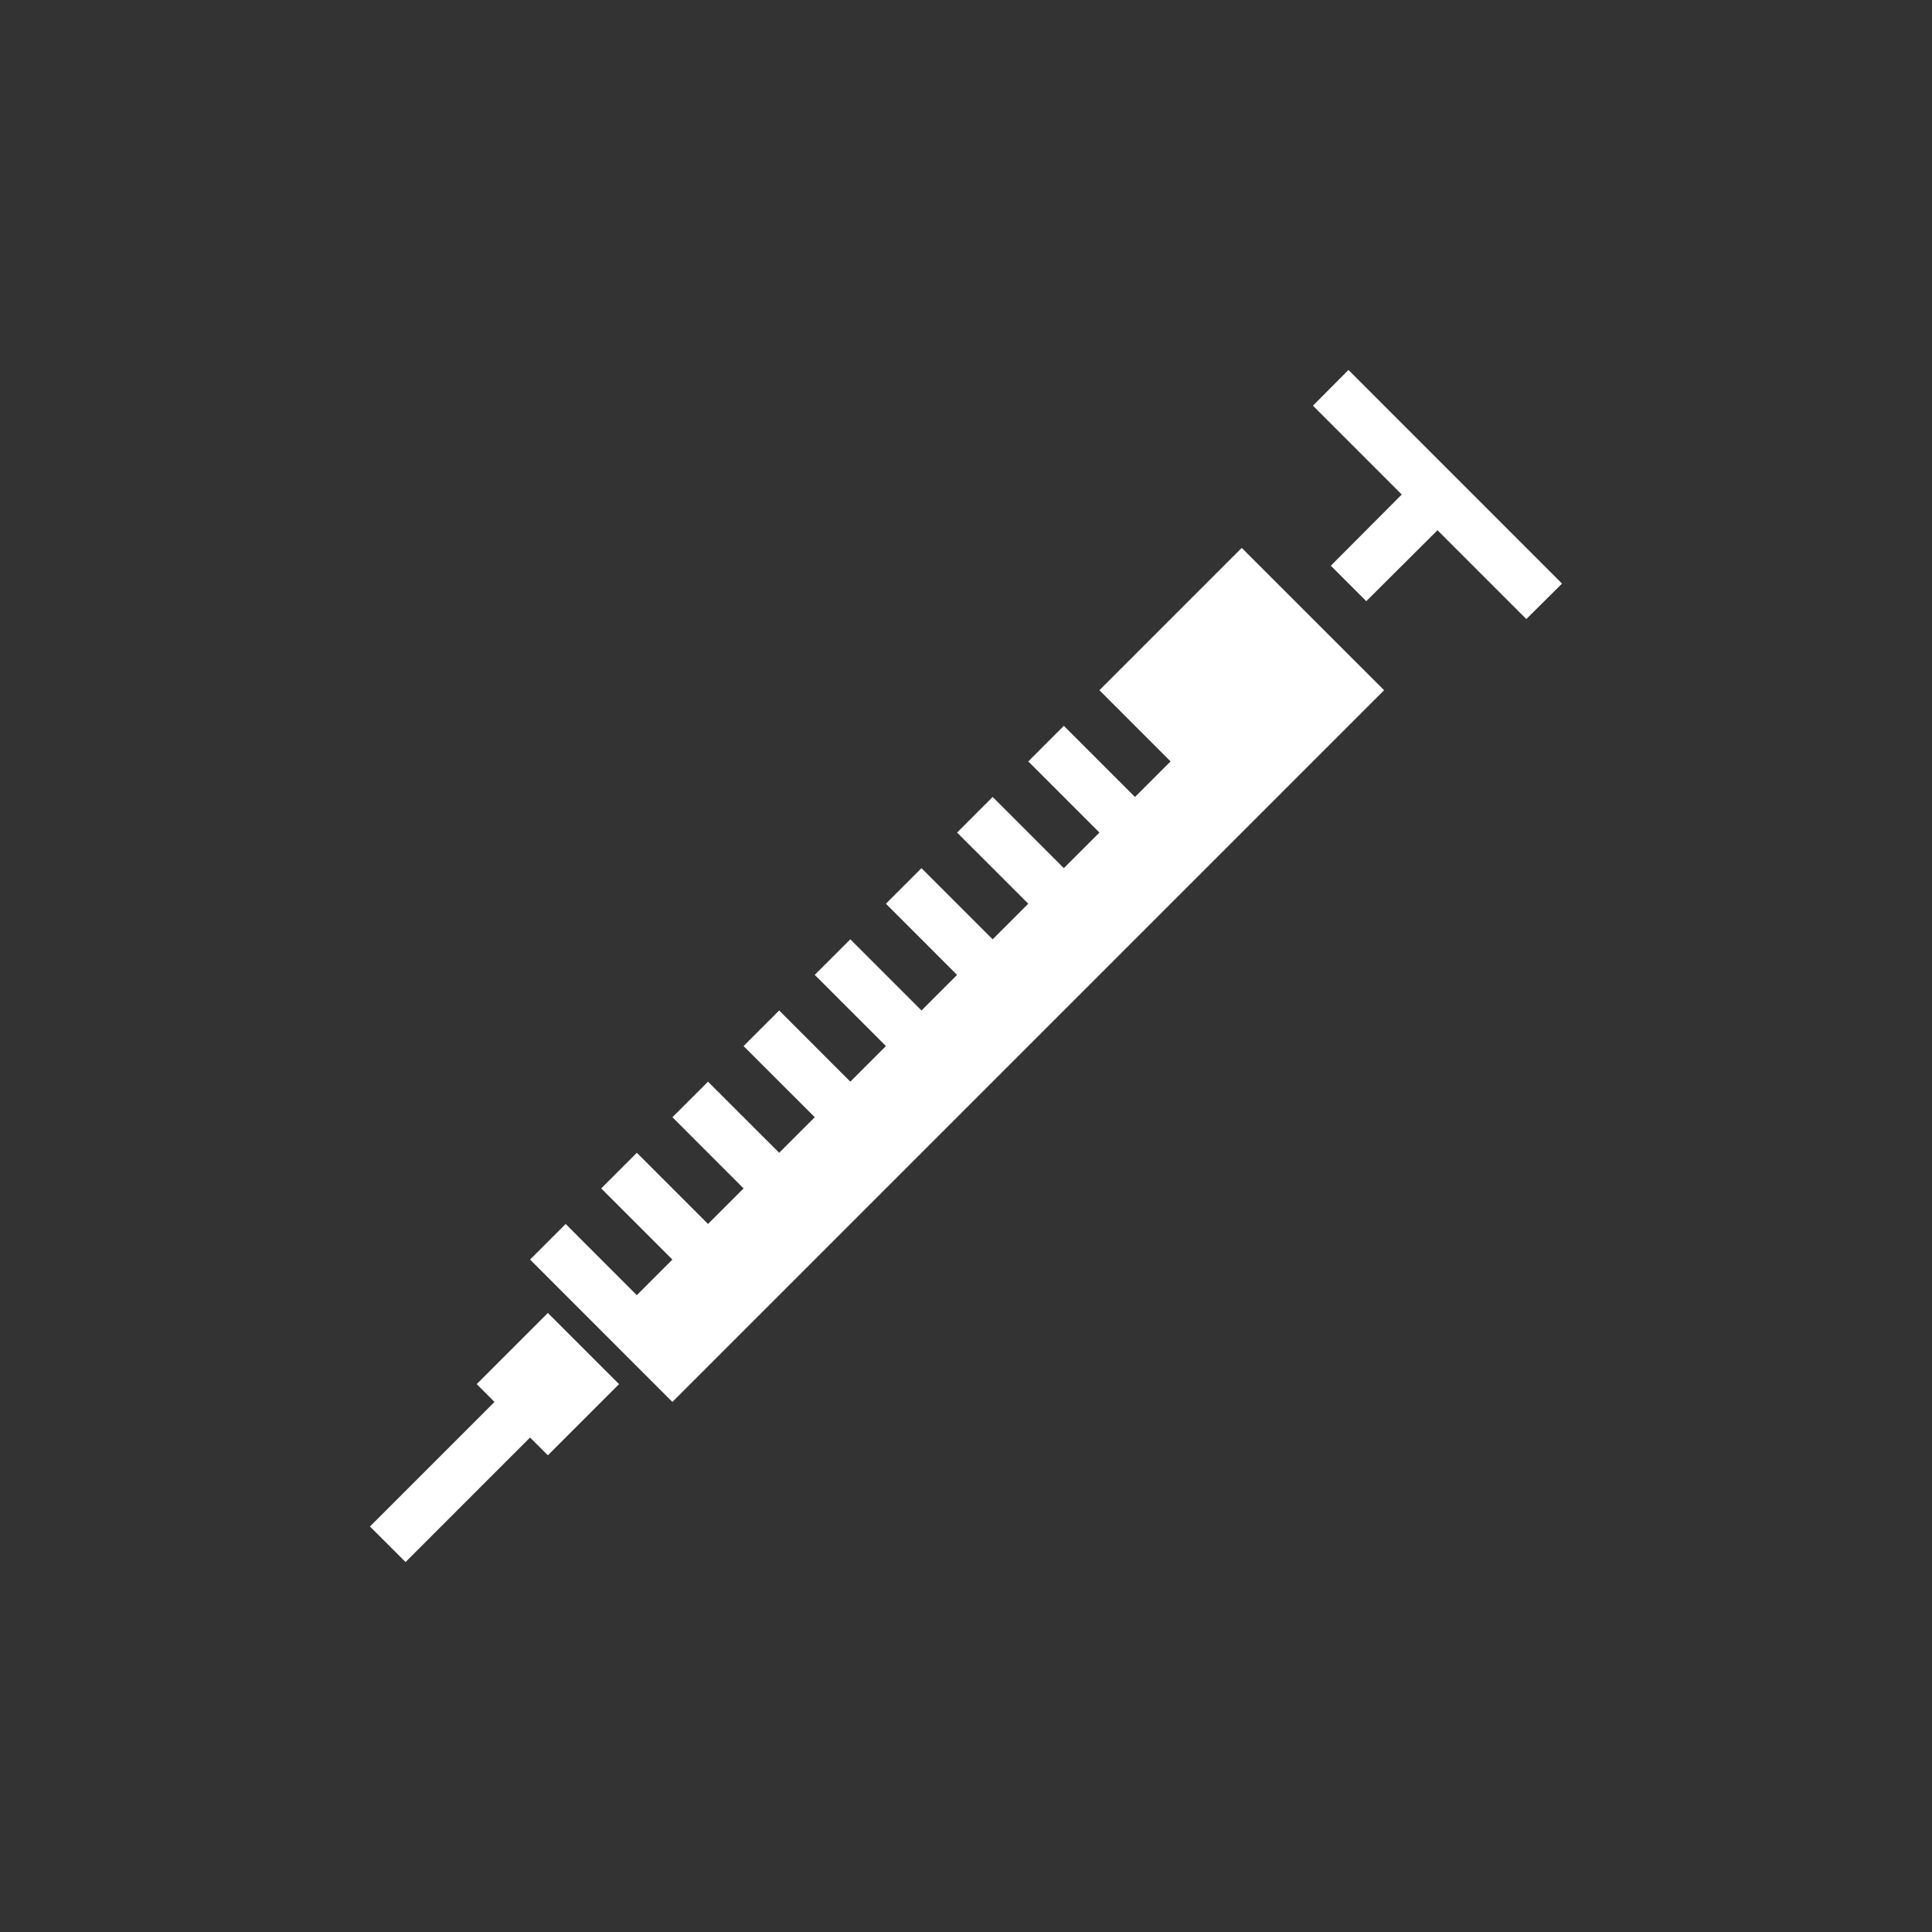 <svg width="47" height="47" viewBox="0 0 47 47" fill="none" xmlns="http://www.w3.org/2000/svg">
<rect x="0" y="0" width="47" height="47" fill="#333333" stroke="none"/>
<path d="M26.746 16.791L28.477 18.523L27.611 19.388L25.88 17.657L25.015 18.523L26.746 20.254L25.88 21.12L24.149 19.388L23.283 20.254L25.015 21.985L24.149 22.851L22.417 21.12L21.552 21.985L23.283 23.717L22.417 24.582L20.686 22.851L19.82 23.716L21.552 25.448L20.686 26.314L18.955 24.582L18.089 25.448L19.821 27.179L18.955 28.044L17.224 26.314L16.358 27.179L18.089 28.911L17.224 29.776L15.492 28.044L14.626 28.911L16.357 30.642L15.492 31.508L13.761 29.776L12.895 30.642L16.357 34.105L33.671 16.791L30.208 13.329L26.746 16.791Z" fill="white"/>
<path d="M38 14.197L37.131 15.06L34.97 12.899L33.238 14.625L32.375 13.762L34.101 12.03L31.94 9.869L32.804 9L38 14.197Z" fill="white"/>
<path d="M15.059 33.672L13.328 31.941L11.597 33.672L12.03 34.105L9 37.135L9.866 38L12.895 34.971L13.328 35.403L15.059 33.672Z" fill="white"/>
</svg>
